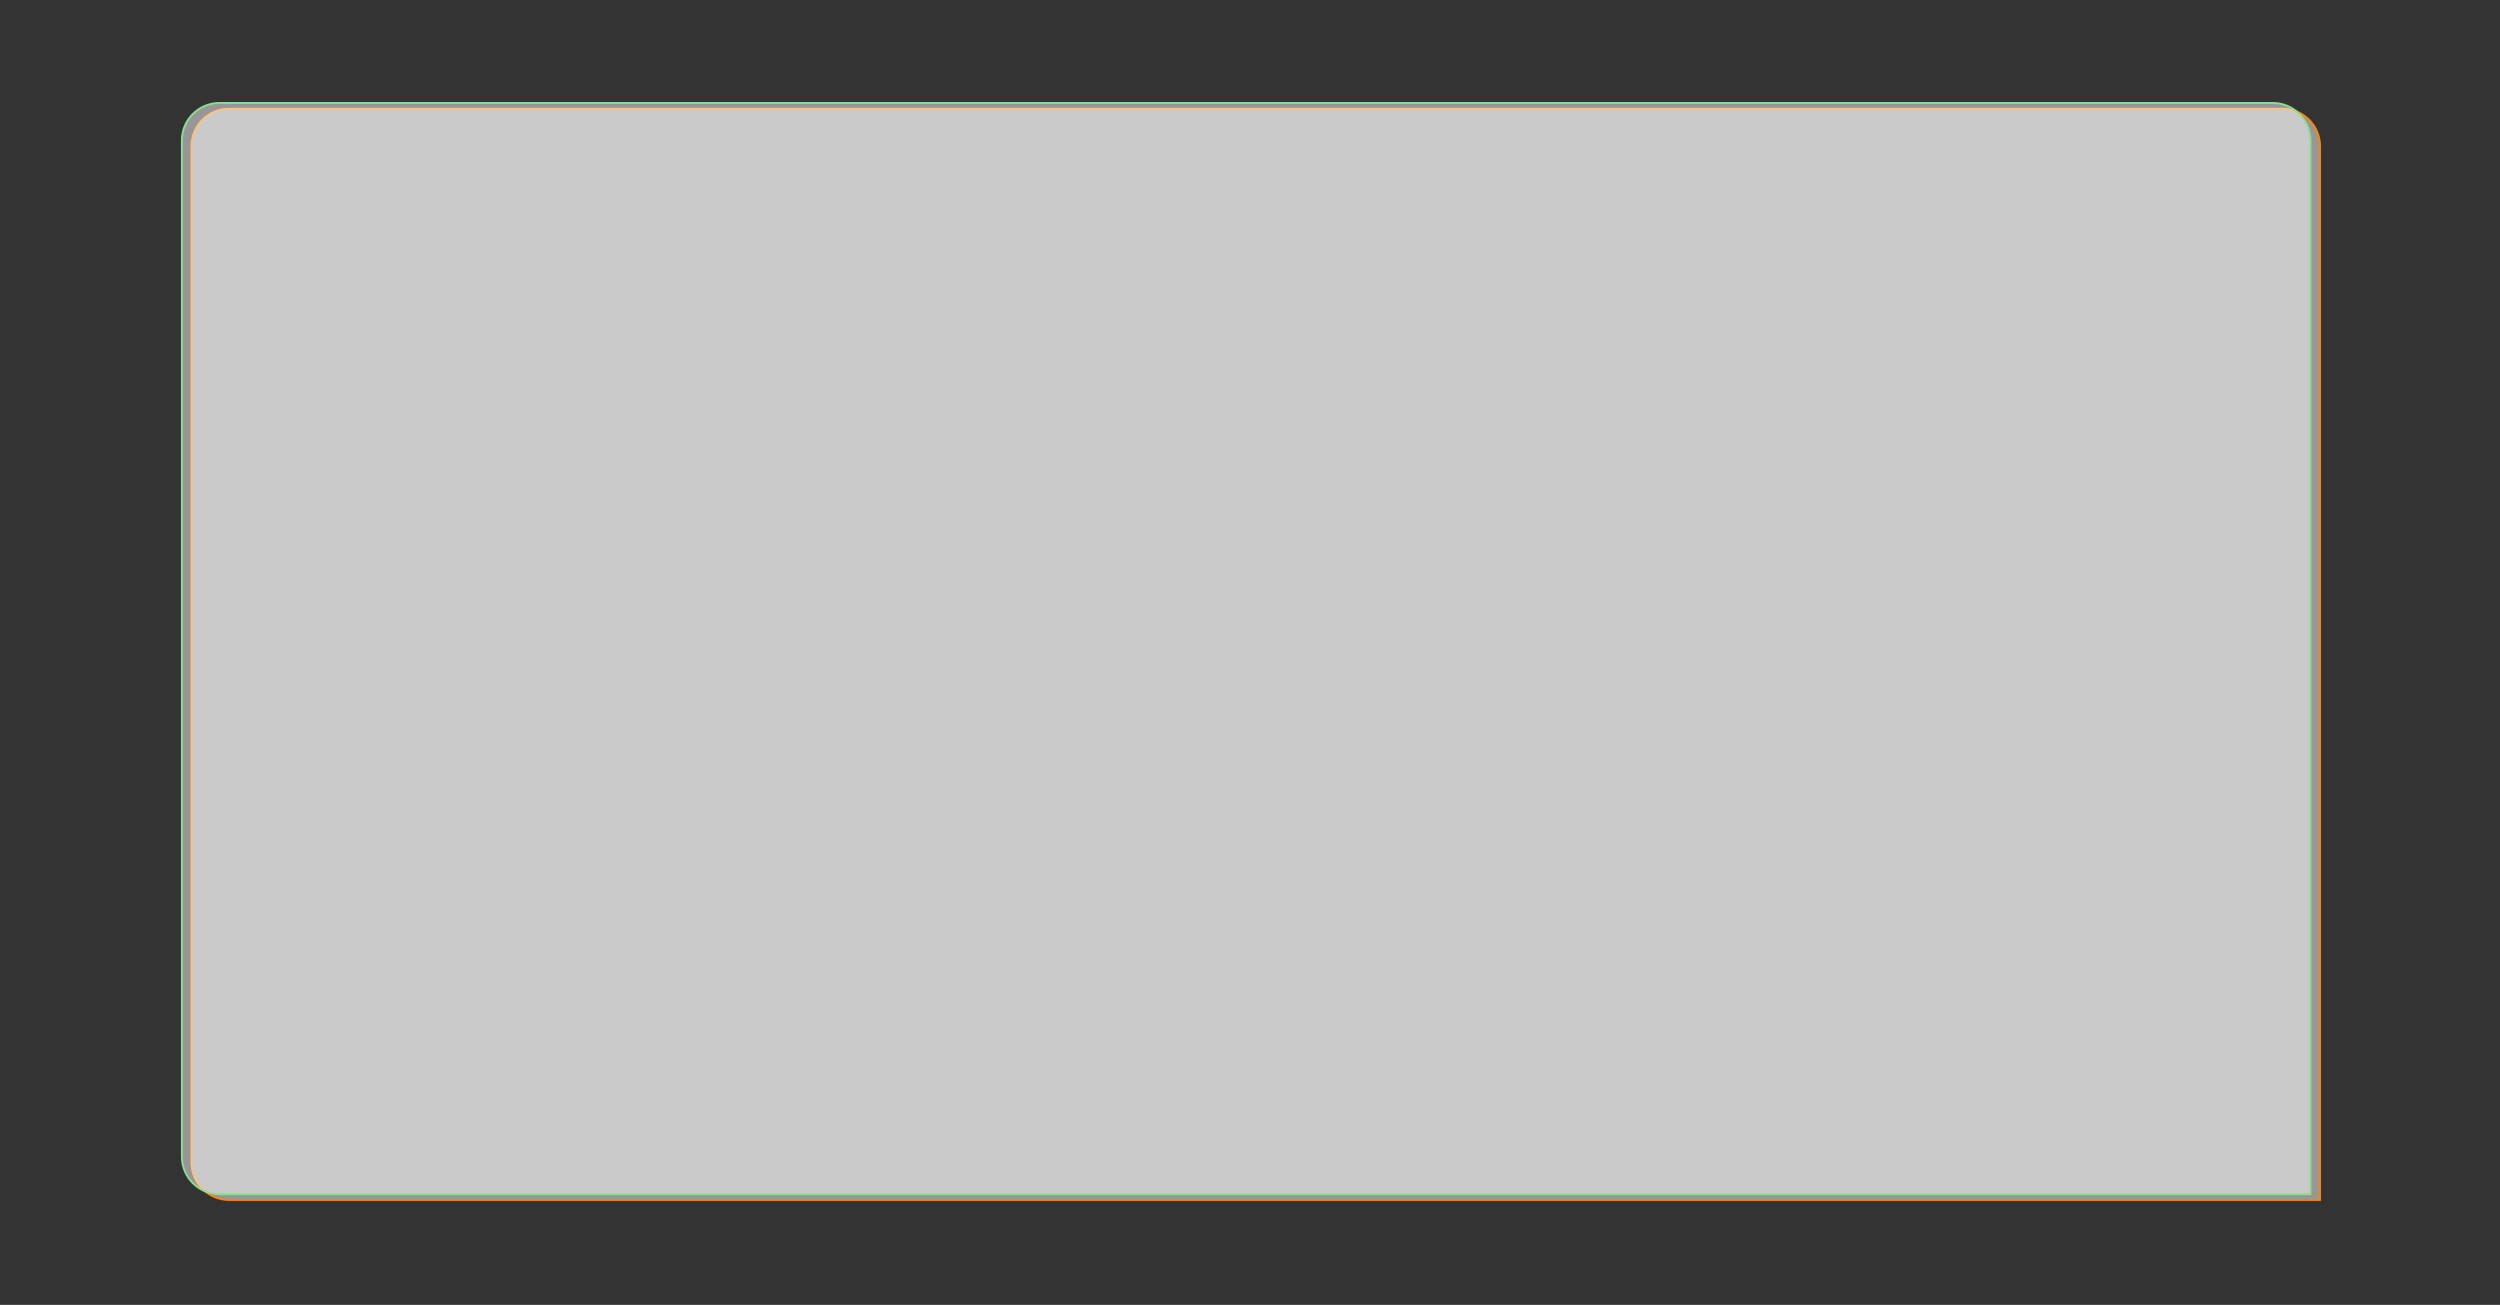 <svg width="1299" height="678" viewBox="0 0 1299 678" fill="none" xmlns="http://www.w3.org/2000/svg">
<rect x="0" y="0" width="1299" height="678" fill="#333333" stroke="none"/>
<path d="M119 56.5H1186C1196.77 56.5 1205.5 65.23 1205.5 76V623.5H119C108.23 623.5 99.5 614.77 99.5 604V76C99.5 65.23 108.23 56.5 119 56.5Z" fill="white" fill-opacity="0.49" stroke="#FF8400"/>
<path d="M114 53.5H1181C1191.77 53.5 1200.5 62.23 1200.5 73V620.5H114C103.23 620.5 94.5 611.77 94.5 601V73C94.5 62.23 103.23 53.5 114 53.5Z" fill="white" fill-opacity="0.49" stroke="#89DE91"/>
</svg>
